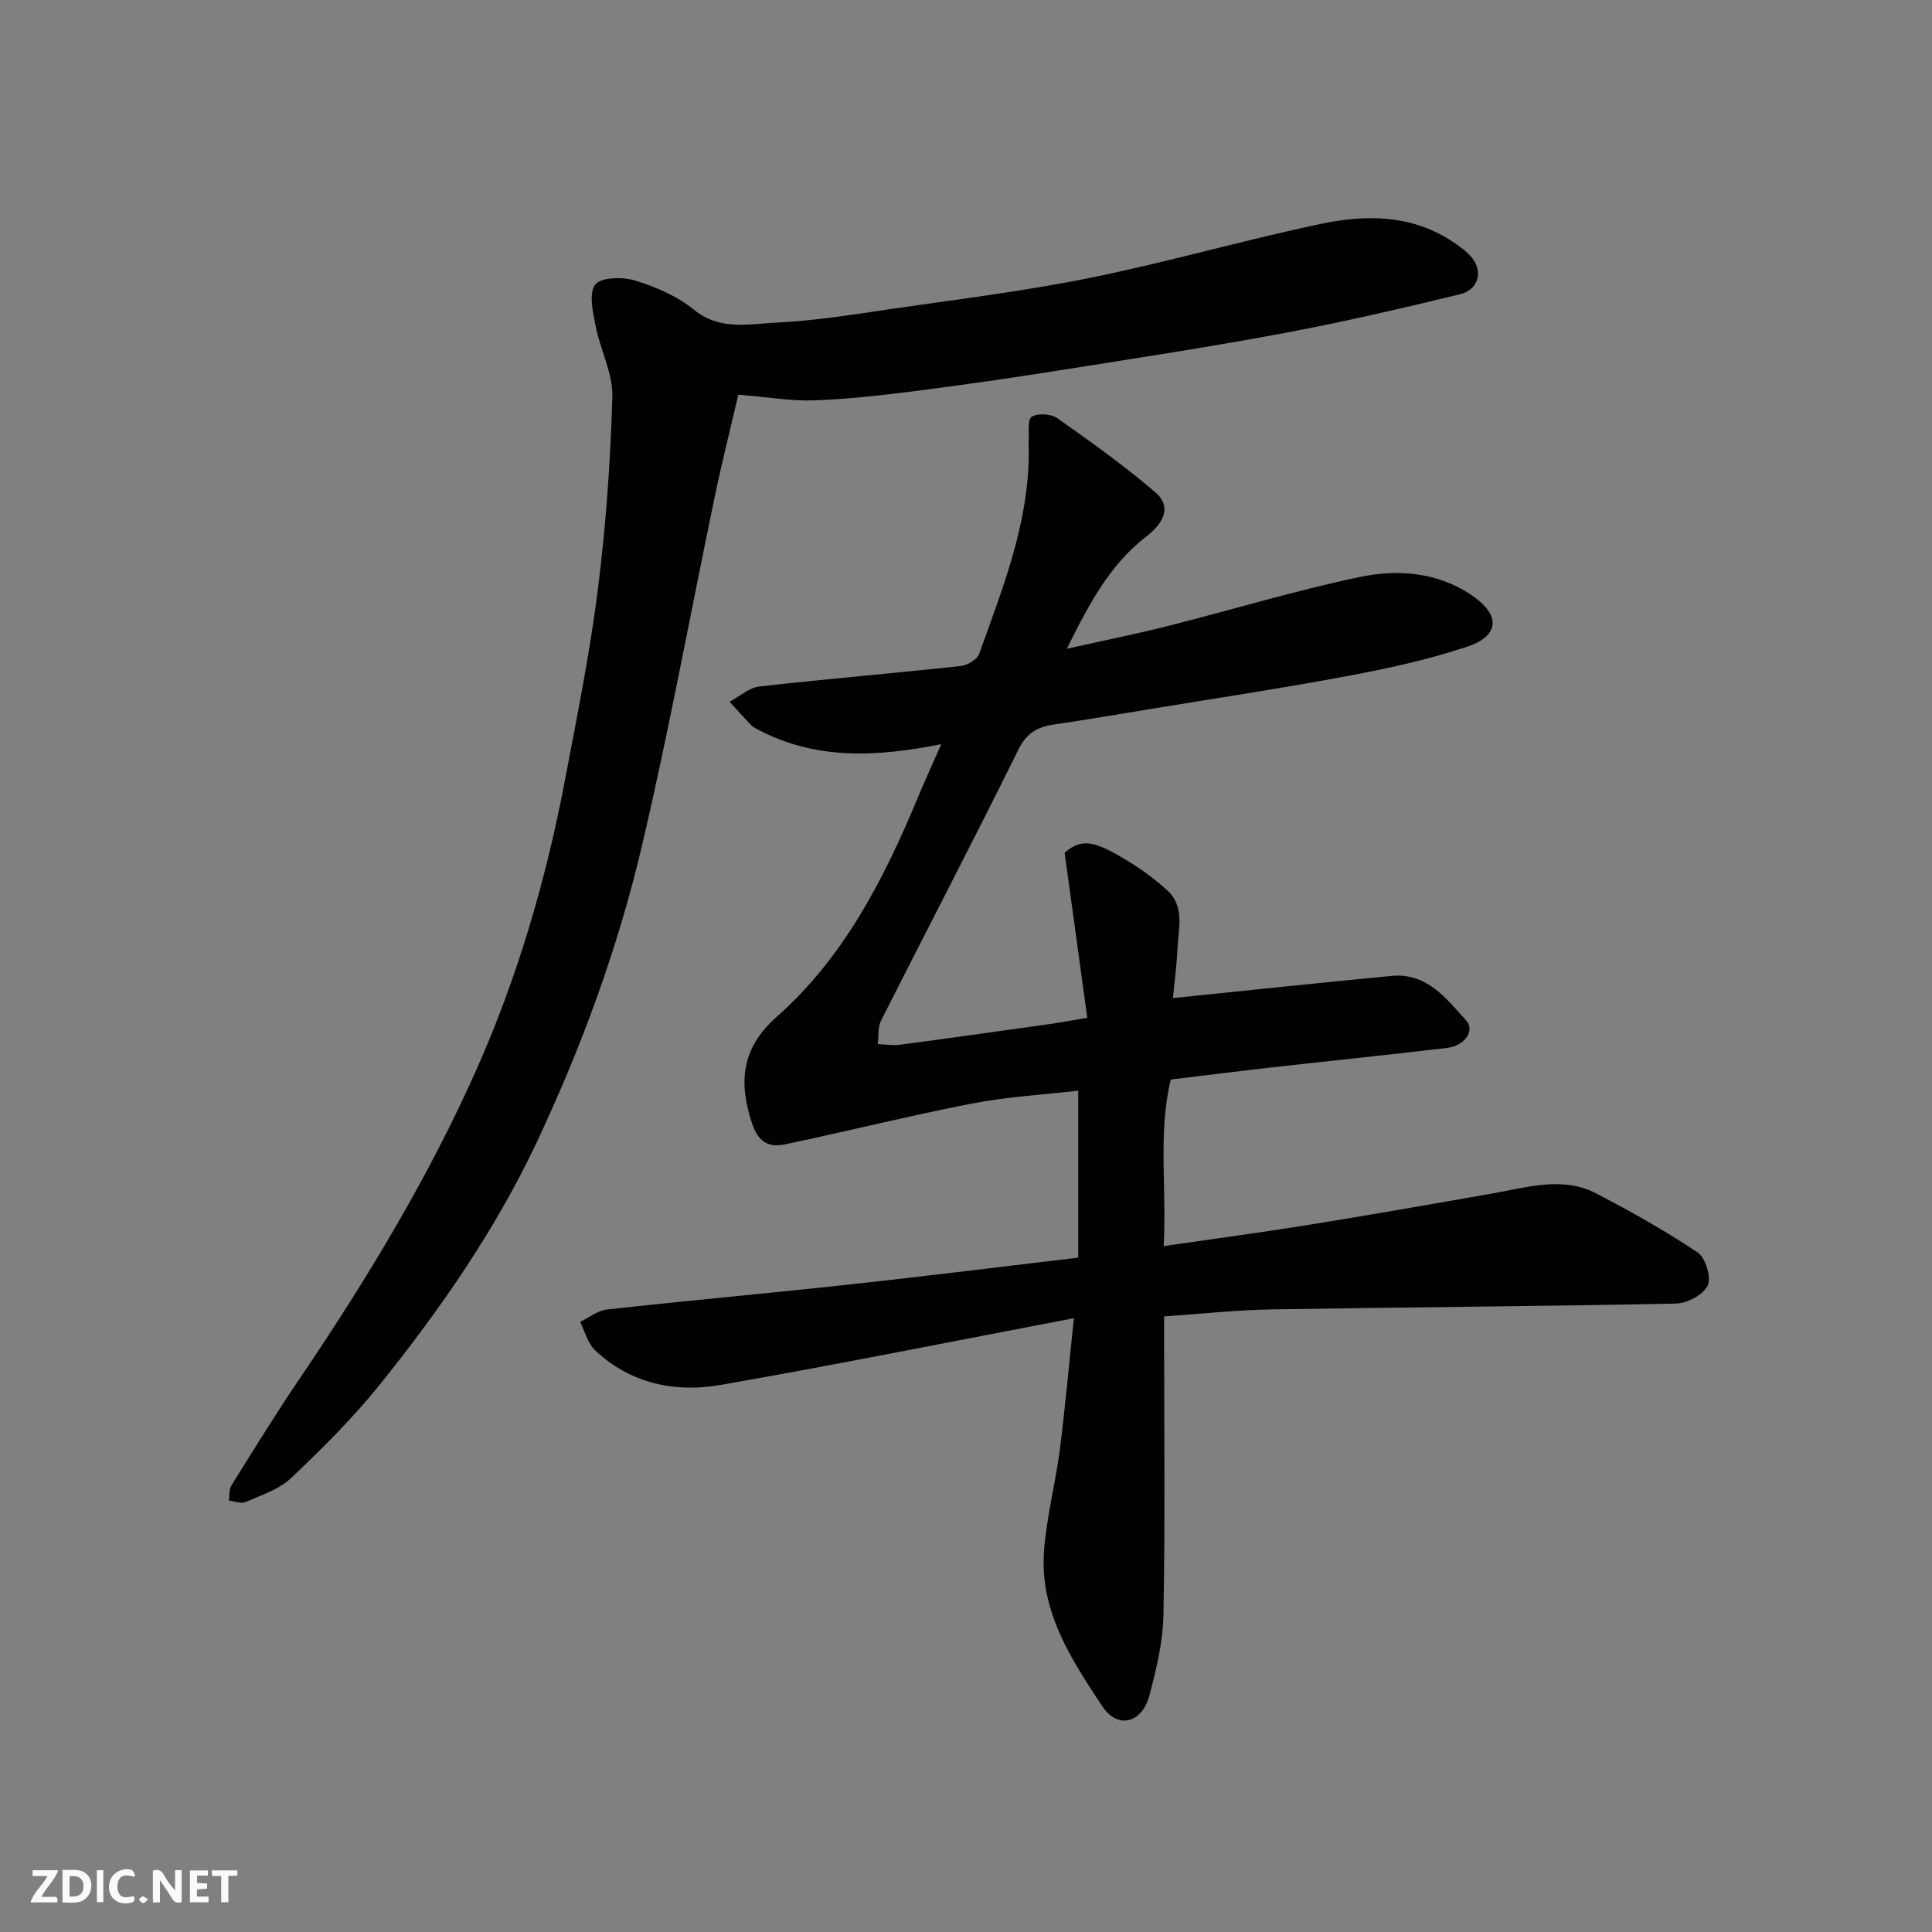 <svg enable-background="new 0 0 400 400" viewBox="0 0 400 400" xmlns="http://www.w3.org/2000/svg"><rect x="0" y="0" width="400" height="400" fill="#808080" stroke="none"/><g fill="#fafafb"><path d="m37.59 393.81c-.92.31-1.52.05-2-.78-.7-1.2-1.52-2.34-2.47-3.78v4.59c-.55.03-.95.05-1.41.07-.03-.37-.06-.64-.06-.91 0-1.91 0-3.81 0-5.7 1.13-.41 1.77-.03 2.29.91.62 1.11 1.38 2.14 2.31 3.19v-4.2h1.35v6.61z"/><path d="m12.94 393.88v-6.75c1.9.19 3.93-.54 5.37 1.29.8 1.01.78 2.88.03 3.97-1.37 1.97-3.4 1.51-5.4 1.49m1.45-1.22c2.04.12 2.92-.58 2.89-2.21-.03-1.51-.98-2.19-2.89-2z"/><path d="m11.81 393.87h-5.49c.68-2.18 2.47-3.48 3.51-5.45h-3.08v-1.21h5.29c-.71 2.13-2.44 3.48-3.47 5.51.86 0 1.63.04 2.39-.01.79-.05 1.14.21.85 1.16"/><path d="m39.33 393.86v-6.61h3.7v1.07h-2.22v1.52c.68.04 1.34.09 2.07.13v1.07c-.72.05-1.38.09-2.1.14v1.48h2.4v1.19h-3.85z"/><path d="m27.71 388.56c-1.15-.3-2.46-.61-3.1.64-.37.73-.41 1.93-.06 2.67.63 1.35 1.99.93 3.17.68.35.94-.01 1.32-.93 1.46-1.62.25-3.05-.27-3.76-1.48-.73-1.24-.6-3.03.31-4.17.88-1.11 2.71-1.7 4-1.16.32.13.44.74.65 1.12-.1.08-.19.16-.28.24"/><path d="m49.15 387.24v1.07c-.59.02-1.17.05-1.87.08v5.44h-1.48v-5.44h-1.85c-.05-.4-.08-.73-.13-1.15z"/><path d="m20.06 387.21h1.33v6.62h-1.33z"/><path d="m30.68 393.25c-.49.38-.8.79-1.05.76-.32-.05-.6-.45-.9-.7.26-.24.51-.64.8-.67.29-.04.62.3 1.15.61"/></g><path d="m222.34 272.92c-25.1 4.78-49.05 9.61-73.11 13.81-9.5 1.66-18.7-.25-26.04-7.19-1.52-1.43-2.08-3.87-3.09-5.85 1.85-.89 3.63-2.36 5.56-2.57 16.64-1.84 33.32-3.34 49.97-5.15 15.63-1.7 31.23-3.65 47.61-5.59 0-11.15 0-22.49 0-34.57-7.15.83-14.66 1.24-21.97 2.66-12.93 2.51-25.72 5.71-38.61 8.43-3.36.71-5.62-.26-6.96-4.32-2.86-8.66-2.15-15.64 5.12-22.07 13.94-12.34 22.2-28.54 29.23-45.43 1.49-3.57 3.1-7.09 4.83-11.01-13.29 2.66-26.04 3.37-38.14-3.12-.44-.23-.9-.48-1.24-.83-1.51-1.59-2.97-3.21-4.45-4.83 2.05-1.09 4.03-2.91 6.18-3.16 13.87-1.57 27.78-2.73 41.65-4.23 1.39-.15 3.41-1.34 3.84-2.51 4.78-13.34 10.1-26.58 10.28-41.08.01-1-.08-2-.02-3 .11-1.75-.28-4.47.61-5.02 1.28-.78 4-.63 5.29.28 6.94 4.88 13.88 9.83 20.31 15.35 3.75 3.23 1.26 6.75-1.78 9.09-7.66 5.9-11.96 14.07-16.54 23.31 7.46-1.67 14.21-3.02 20.87-4.7 13.24-3.34 26.33-7.33 39.68-10.14 7.9-1.67 16.13-1.07 23.24 3.73 6.07 4.09 5.88 8.42-.93 10.69-7.98 2.66-16.29 4.48-24.58 6.03-13.47 2.53-27.03 4.57-40.56 6.8-6.77 1.11-13.53 2.26-20.31 3.26-3.42.51-5.7 1.68-7.44 5.21-9.26 18.78-18.96 37.35-28.4 56.05-.71 1.4-.5 3.26-.71 4.91 1.52.06 3.06.35 4.55.15 10.38-1.38 20.75-2.84 31.12-4.3 2.41-.34 4.8-.8 7.71-1.29-1.54-11.24-3.06-22.28-4.69-34.16 3.76-3.38 6.77-2.14 13.35 1.86 2.78 1.69 5.42 3.68 7.84 5.86 3.77 3.39 2.36 7.96 2.17 12.15-.17 3.74-.68 7.47-.94 10.21 15.39-1.57 30.32-3.16 45.26-4.59 7.29-.7 11.32 4.64 15.45 9.23 1.9 2.11-.29 5.24-3.94 5.68-12.21 1.44-24.45 2.7-36.67 4.08-6.69.75-13.36 1.6-20.55 2.47-2.66 11.02-.81 22.58-1.46 34.48 10.29-1.5 20.1-2.8 29.86-4.37 12.89-2.08 25.74-4.33 38.6-6.6 7.06-1.25 14.21-3.5 21.09.07 7.18 3.73 14.27 7.71 20.99 12.21 1.64 1.09 2.88 5.19 2.09 6.87-.9 1.9-4.25 3.67-6.58 3.72-27.92.58-55.85.74-83.78 1.21-7.23.12-14.44.92-22.18 1.44v5.3c0 18.83.22 37.66-.14 56.48-.11 5.61-1.46 11.29-2.93 16.76-1.53 5.71-6.56 6.97-9.7 2.23-6.4-9.65-12.95-19.6-12.11-31.92.48-7.13 2.37-14.16 3.29-21.27 1.1-8.61 1.85-17.22 2.91-27.2z" fill="#010100"/><path d="m152.86 81.71c-1.57 6.76-3.35 13.79-4.83 20.89-5.06 24.22-9.5 48.59-15.16 72.66-4.96 21.09-12.45 41.45-21.68 61.09-8.59 18.27-20.06 34.78-32.66 50.45-5.53 6.87-11.87 13.15-18.28 19.23-2.48 2.35-6.15 3.52-9.4 4.94-.93.41-2.3-.16-3.46-.29.16-1.06.01-2.31.53-3.15 4.57-7.33 9.1-14.69 13.94-21.83 13.95-20.59 26.85-41.84 36.92-64.56 8.44-19.04 14.29-39.09 18.19-59.62 2.5-13.14 5.15-26.27 6.82-39.52 1.66-13.21 2.61-26.55 2.99-39.86.14-4.82-2.49-9.67-3.45-14.58-.56-2.89-1.48-6.8-.1-8.63 1.17-1.55 5.69-1.64 8.25-.85 4.29 1.32 8.73 3.22 12.16 6.02 5.38 4.4 11.33 2.97 17.01 2.7 7.99-.38 15.95-1.67 23.89-2.83 13.74-2 27.55-3.69 41.13-6.44 16.09-3.26 31.9-7.84 47.97-11.21 9.01-1.89 18.23-1.89 26.53 3.34 1.51.95 3.02 2.02 4.24 3.31 2.77 2.92 1.86 6.99-2.14 7.96-12.01 2.9-24.06 5.72-36.21 7.99-15.4 2.88-30.89 5.25-46.36 7.7-10.01 1.59-20.04 3.05-30.1 4.33-7 .89-14.04 1.68-21.08 1.94-4.67.18-9.39-.66-15.66-1.18z" fill="#010100"/></svg>